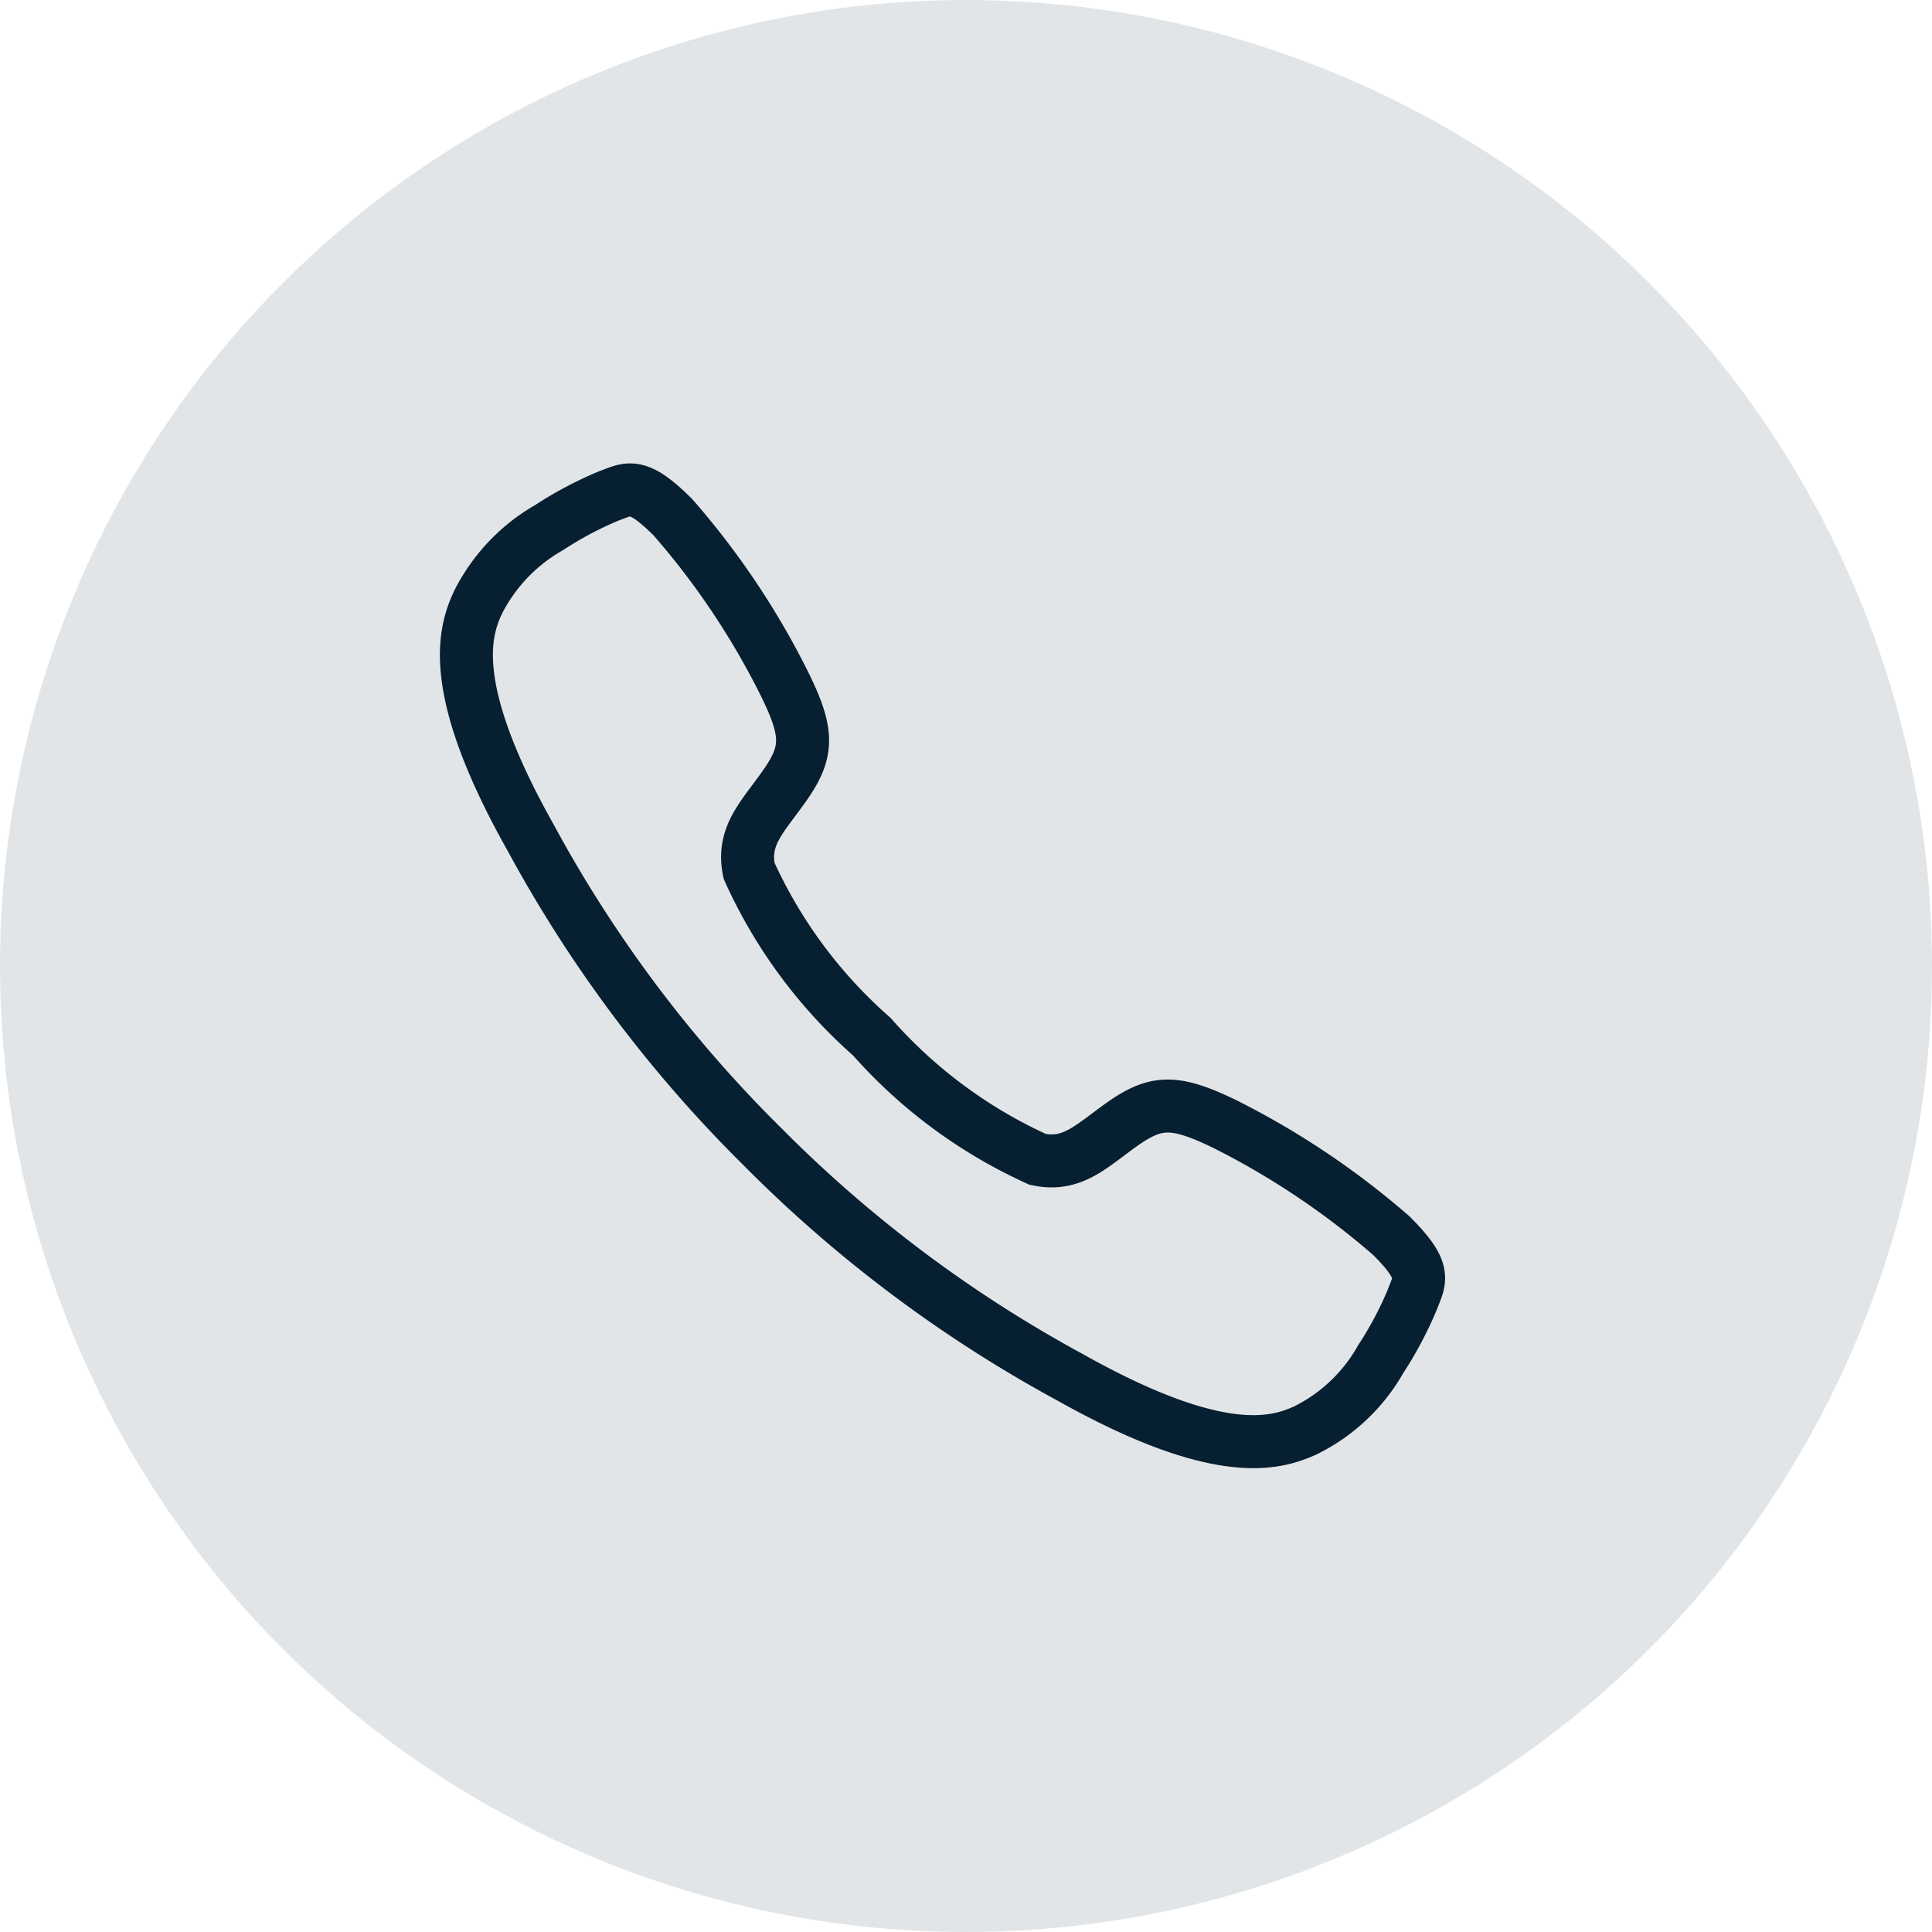 <svg xmlns="http://www.w3.org/2000/svg" width="36.456" height="36.456" viewBox="0 0 36.456 36.456">
  <g id="Groupe_2206" data-name="Groupe 2206" transform="translate(10545.871 4937.044)">
    <g id="Groupe_1663" data-name="Groupe 1663" transform="translate(-10579.871 -6532.044)">
      <circle id="Ellipse_136" data-name="Ellipse 136" cx="18.228" cy="18.228" r="18.228" transform="translate(34 1595)" fill="#061f31" opacity="0.115"/>
      <path id="Icon_ionic-ios-call" data-name="Icon ionic-ios-call" d="M21.939,18.571a15.093,15.093,0,0,0-3.153-2.11c-.945-.454-1.291-.444-1.96.037-.557.4-.917.776-1.558.636A9.292,9.292,0,0,1,12.14,14.82,9.225,9.225,0,0,1,9.824,11.69c-.136-.646.239-1,.636-1.558.482-.669.5-1.015.037-1.96A14.794,14.794,0,0,0,8.388,5.02c-.688-.688-.842-.538-1.221-.4a6.947,6.947,0,0,0-1.118.594A3.372,3.372,0,0,0,4.707,6.629c-.267.575-.575,1.647,1,4.444a24.8,24.8,0,0,0,4.36,5.814h0l0,0,0,0h0a24.892,24.892,0,0,0,5.814,4.36c2.8,1.572,3.868,1.263,4.444,1a3.315,3.315,0,0,0,1.417-1.342,6.947,6.947,0,0,0,.594-1.118C22.477,19.413,22.632,19.259,21.939,18.571Z" transform="translate(38.311 1599.742)" fill="none" stroke="#061f31" stroke-width="1"/>
    </g>
  </g>
</svg>
